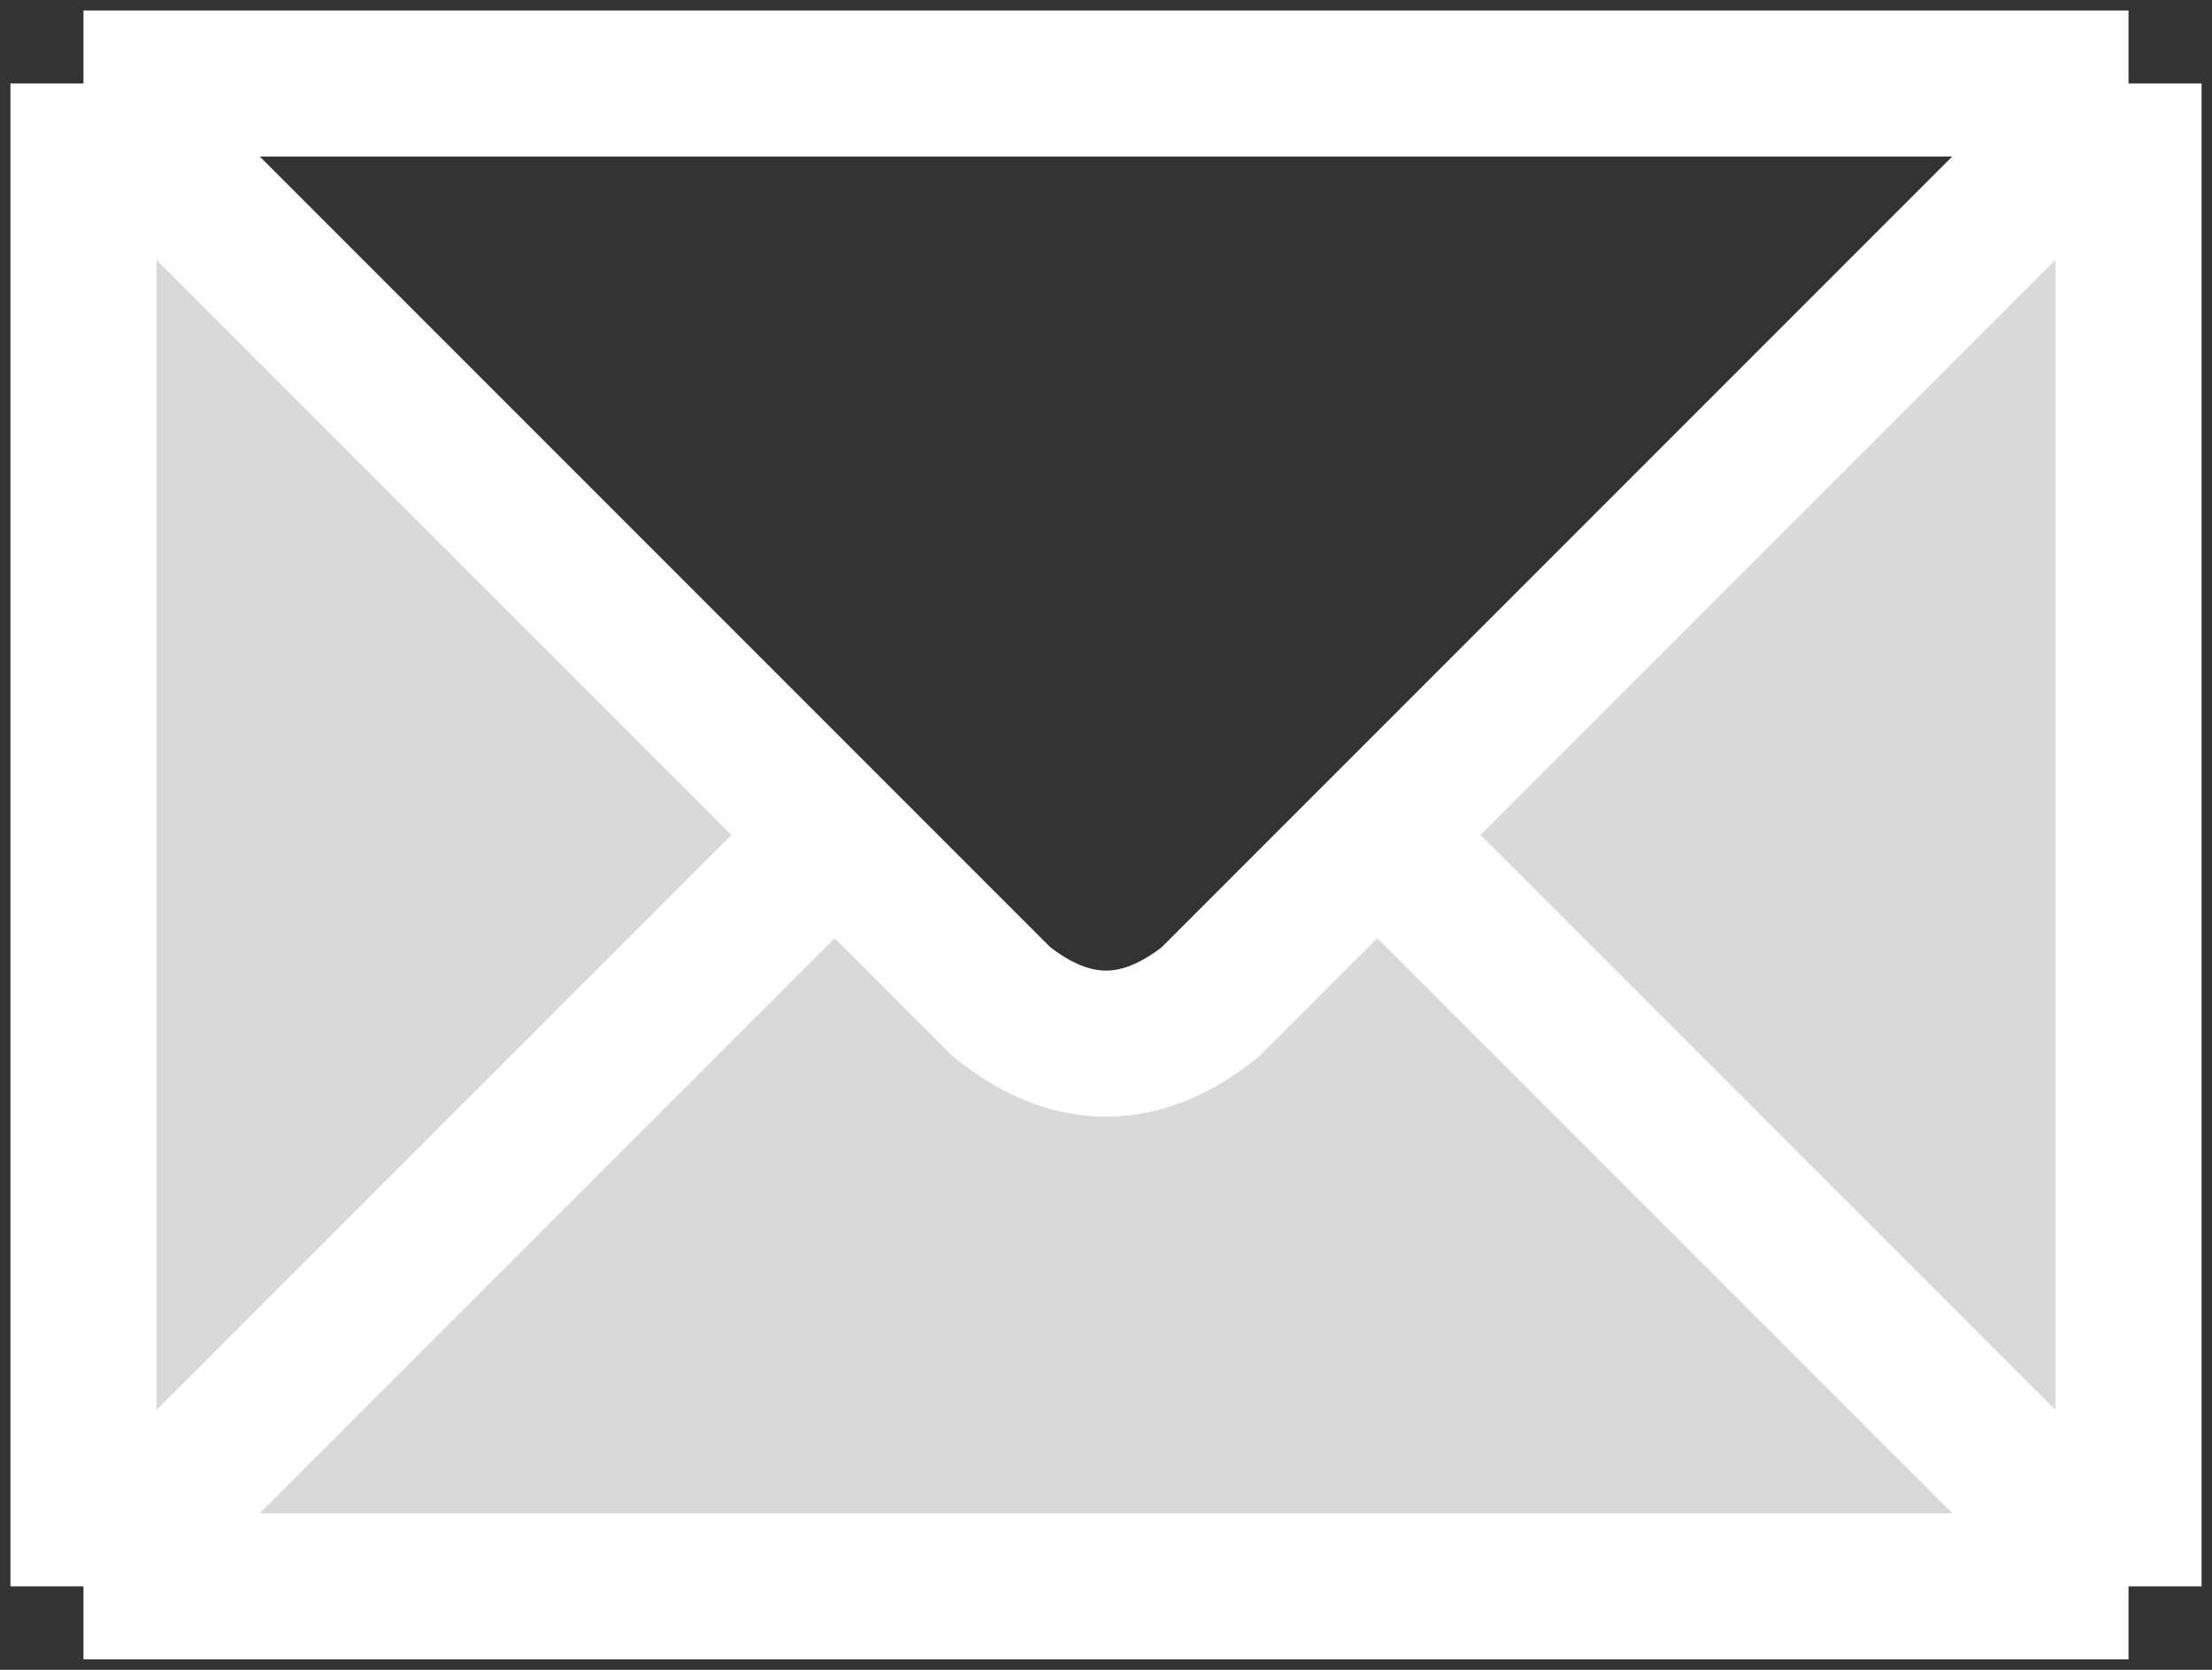 <svg width="106" height="80" viewBox="0 0 106 80" fill="none" xmlns="http://www.w3.org/2000/svg">
<rect x="0" y="0" width="106" height="80" fill="#333333" stroke="none"/>
<path d="M4 4H102V76H4V4ZM4 4L48 48C51.333 50.667 54.667 50.667 58 48L102 4M4 76L40 40ZM66 40L102 76Z" fill="#D9D9D9"/>
<path d="M4 4H102M4 4V76M4 4L48 48C51.333 50.667 54.667 50.667 58 48L102 4M102 4V76M102 76H4M102 76L66 40M4 76L40 40" stroke="white" stroke-width="7"/>
</svg>
